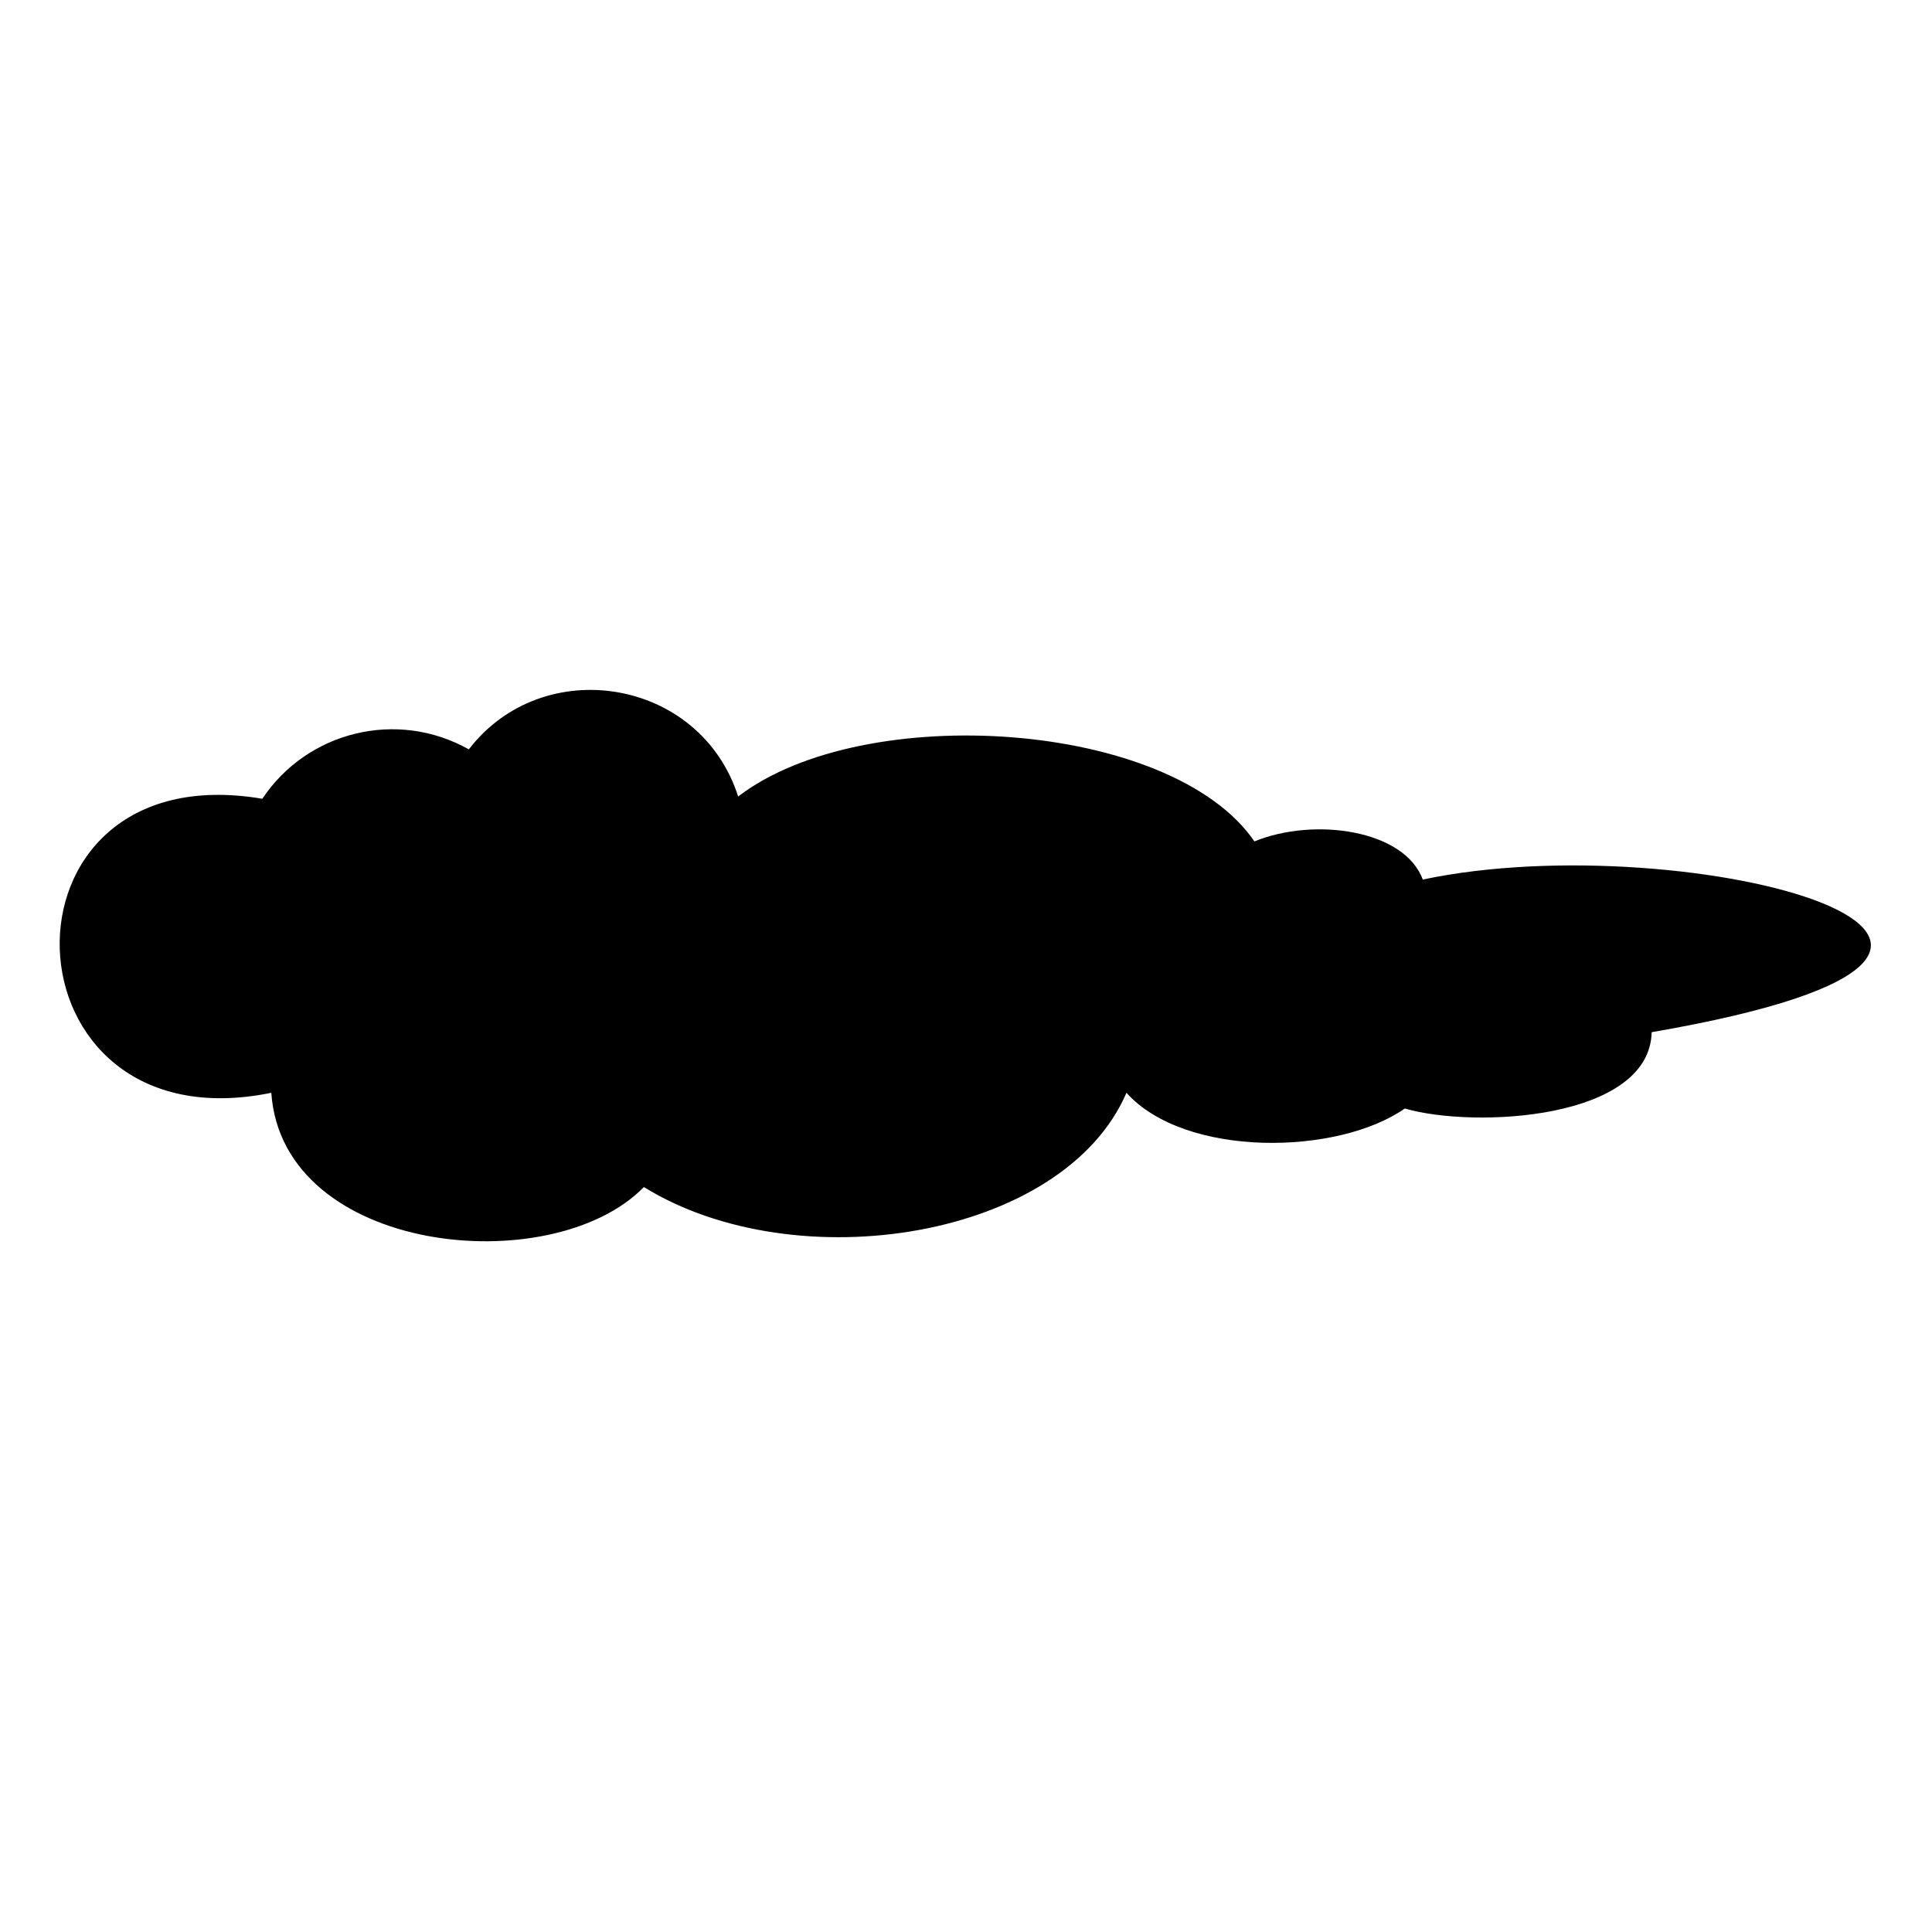 <?xml version="1.0" encoding="UTF-8"?>
<!-- The Best Svg Icon site in the world: iconSvg.co, Visit us! https://iconsvg.co -->
<svg fill="#000000" width="800px" height="800px" version="1.1" viewBox="144 144 512 512" xmlns="http://www.w3.org/2000/svg">
 <path d="m213.52 355.68c11.895-17.844 35.688-23.793 54.723-13.086 19.629-25.578 61.266-19.035 71.379 12.492 33.309-25.578 114.8-20.223 136.81 11.895 16.059-6.543 39.852-2.973 44.609 10.113 70.188-14.871 191.53 17.844 60.672 40.449-0.594 23.199-46.992 25.578-65.43 20.223-17.844 12.492-58.293 13.086-73.758-4.164-16.656 38.664-87.438 49.965-127.89 24.98-24.387 24.98-95.766 17.844-98.738-24.98-72.566 14.871-76.137-90.41-2.379-77.922z" fill-rule="evenodd"/>
</svg>